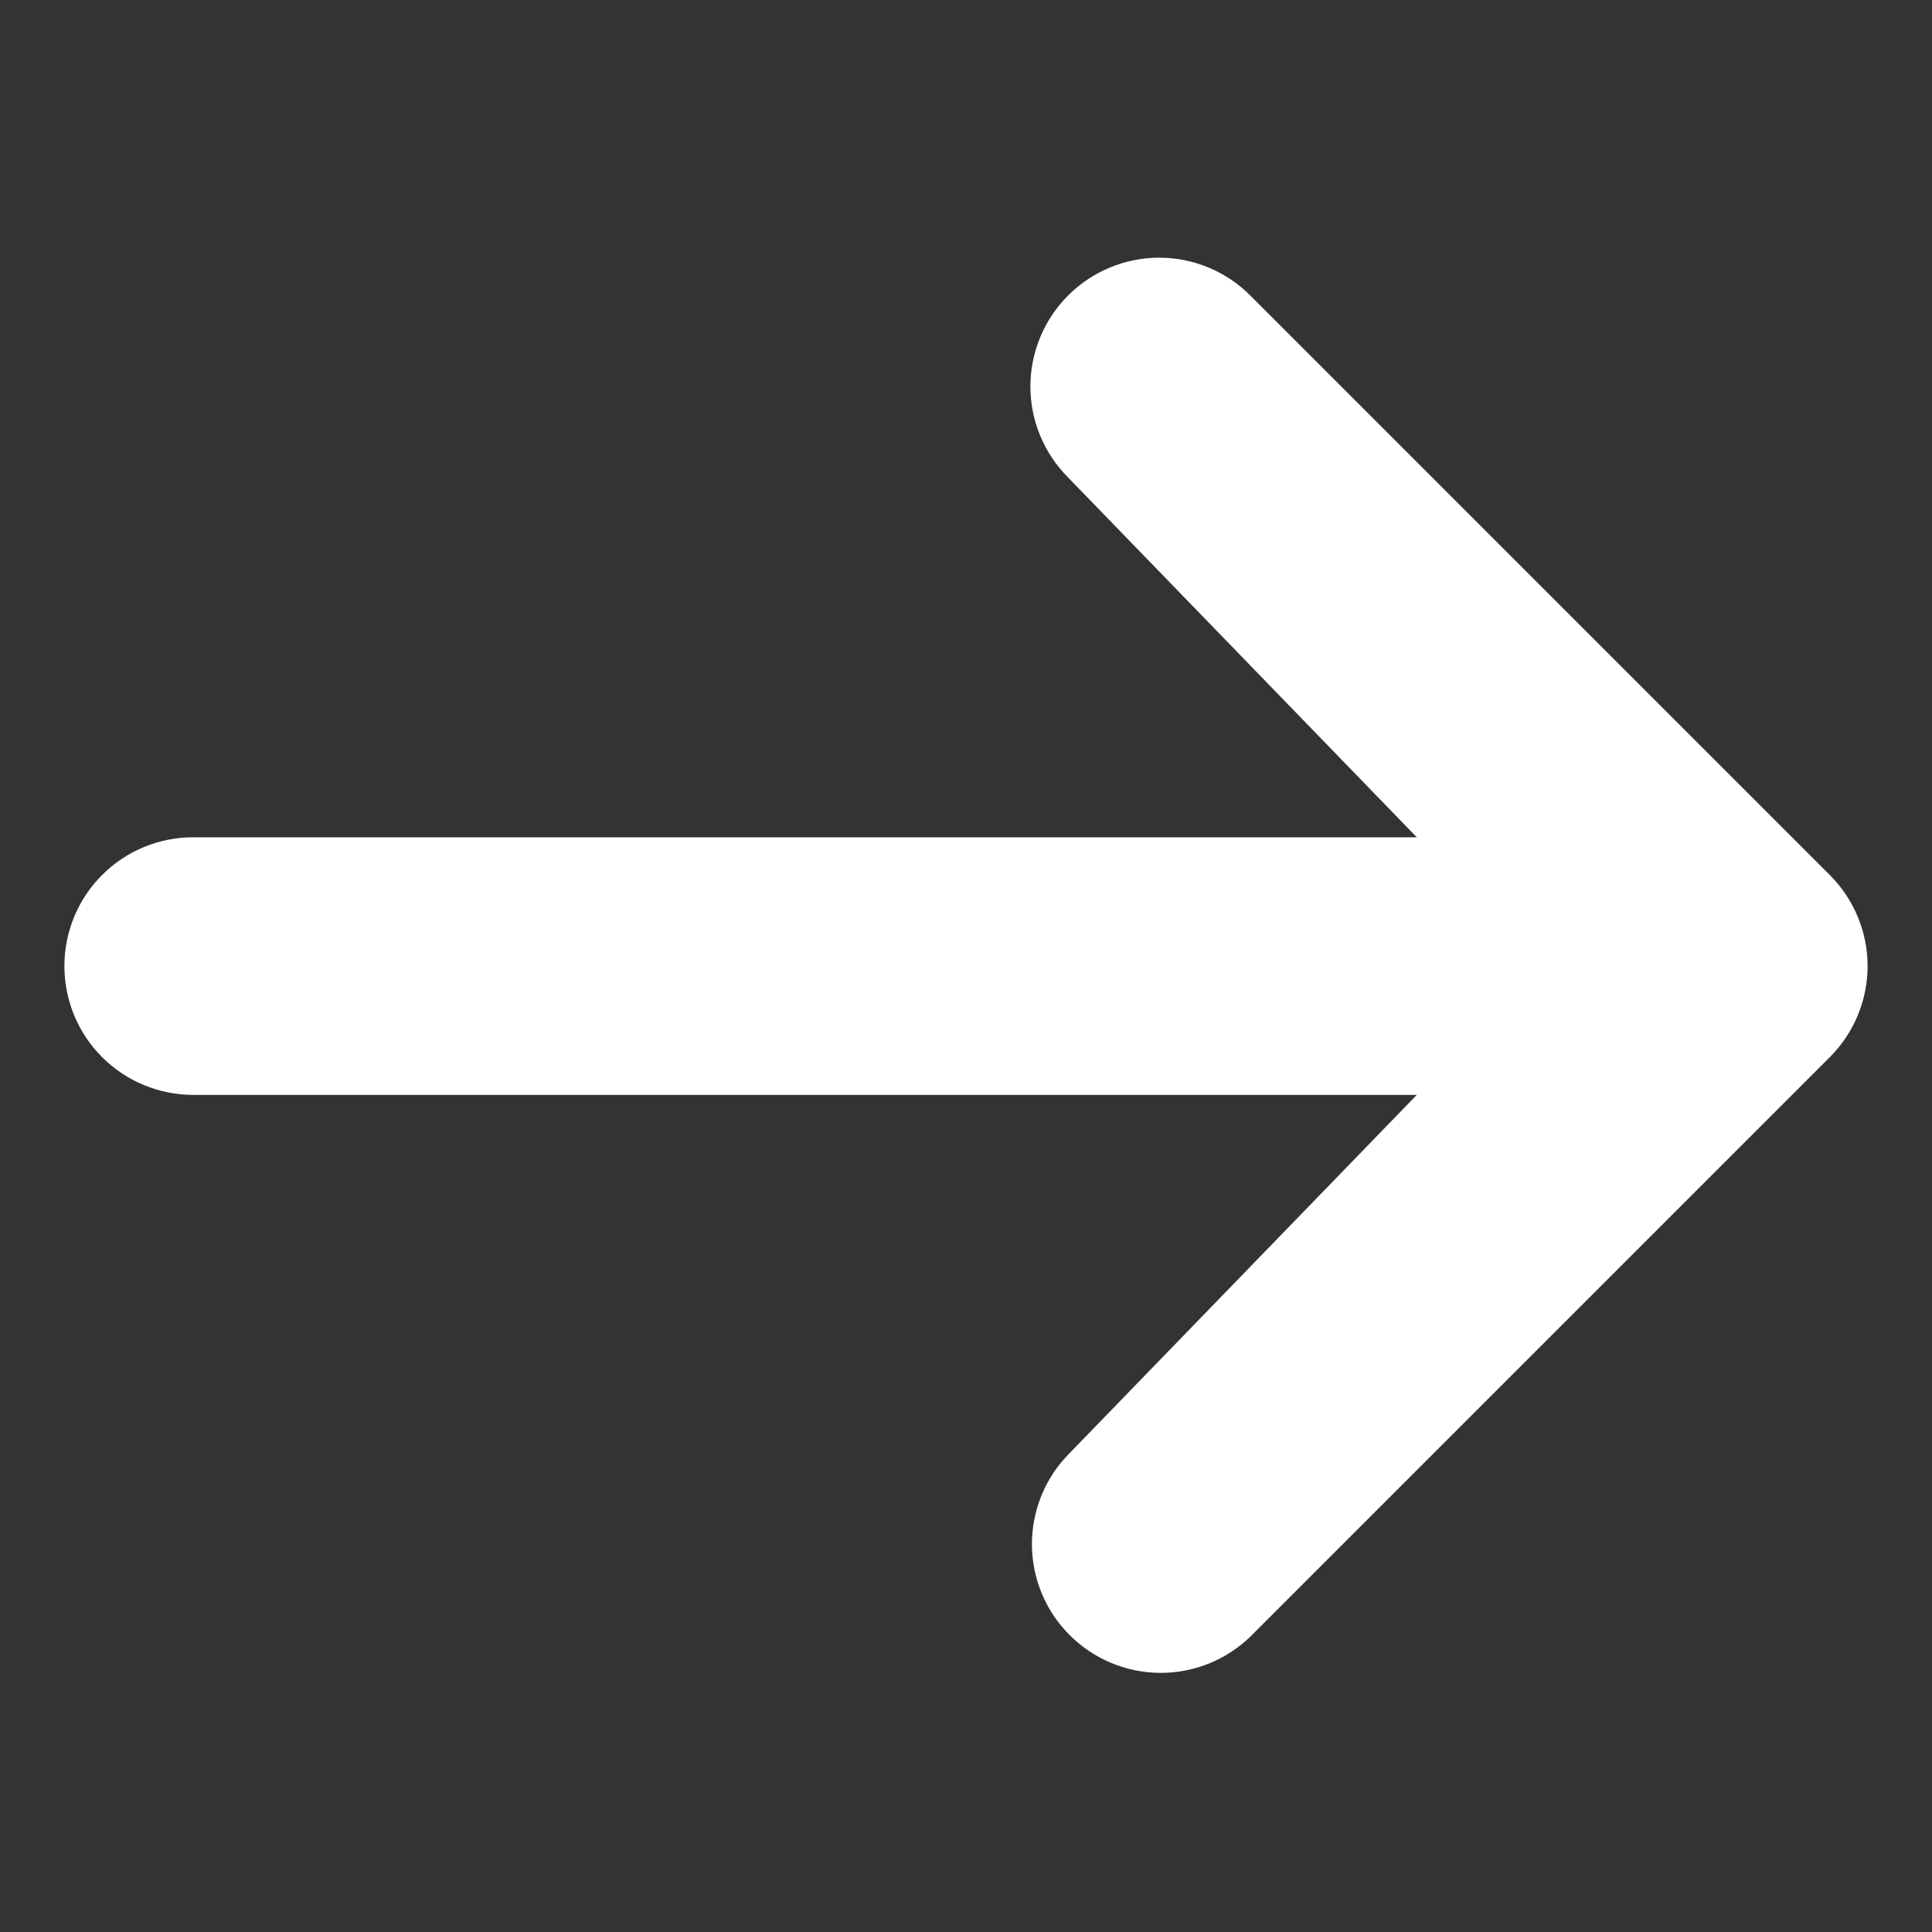 <svg width="24" height="24" viewBox="0 0 24 24" fill="none" xmlns="http://www.w3.org/2000/svg">
<rect x="0" y="0" width="24" height="24" fill="#333333" stroke="none"/>
<path d="M13.269 3.67C13.569 3.37 13.976 3.201 14.4 3.201C14.824 3.201 15.231 3.37 15.531 3.67L22.731 10.87C23.031 11.17 23.2 11.577 23.2 12.001C23.2 12.425 23.031 12.832 22.731 13.132L15.531 20.332C15.229 20.623 14.825 20.785 14.406 20.781C13.986 20.777 13.585 20.609 13.288 20.312C12.991 20.016 12.823 19.615 12.819 19.195C12.816 18.776 12.977 18.371 13.269 18.07L17.6 13.601H2.4C1.975 13.601 1.568 13.432 1.268 13.132C0.968 12.832 0.8 12.425 0.8 12.001C0.8 11.576 0.968 11.169 1.268 10.87C1.568 10.569 1.975 10.401 2.4 10.401H17.6L13.269 5.932C12.969 5.632 12.8 5.225 12.8 4.801C12.8 4.377 12.969 3.97 13.269 3.67Z" fill="white"/>
</svg>
